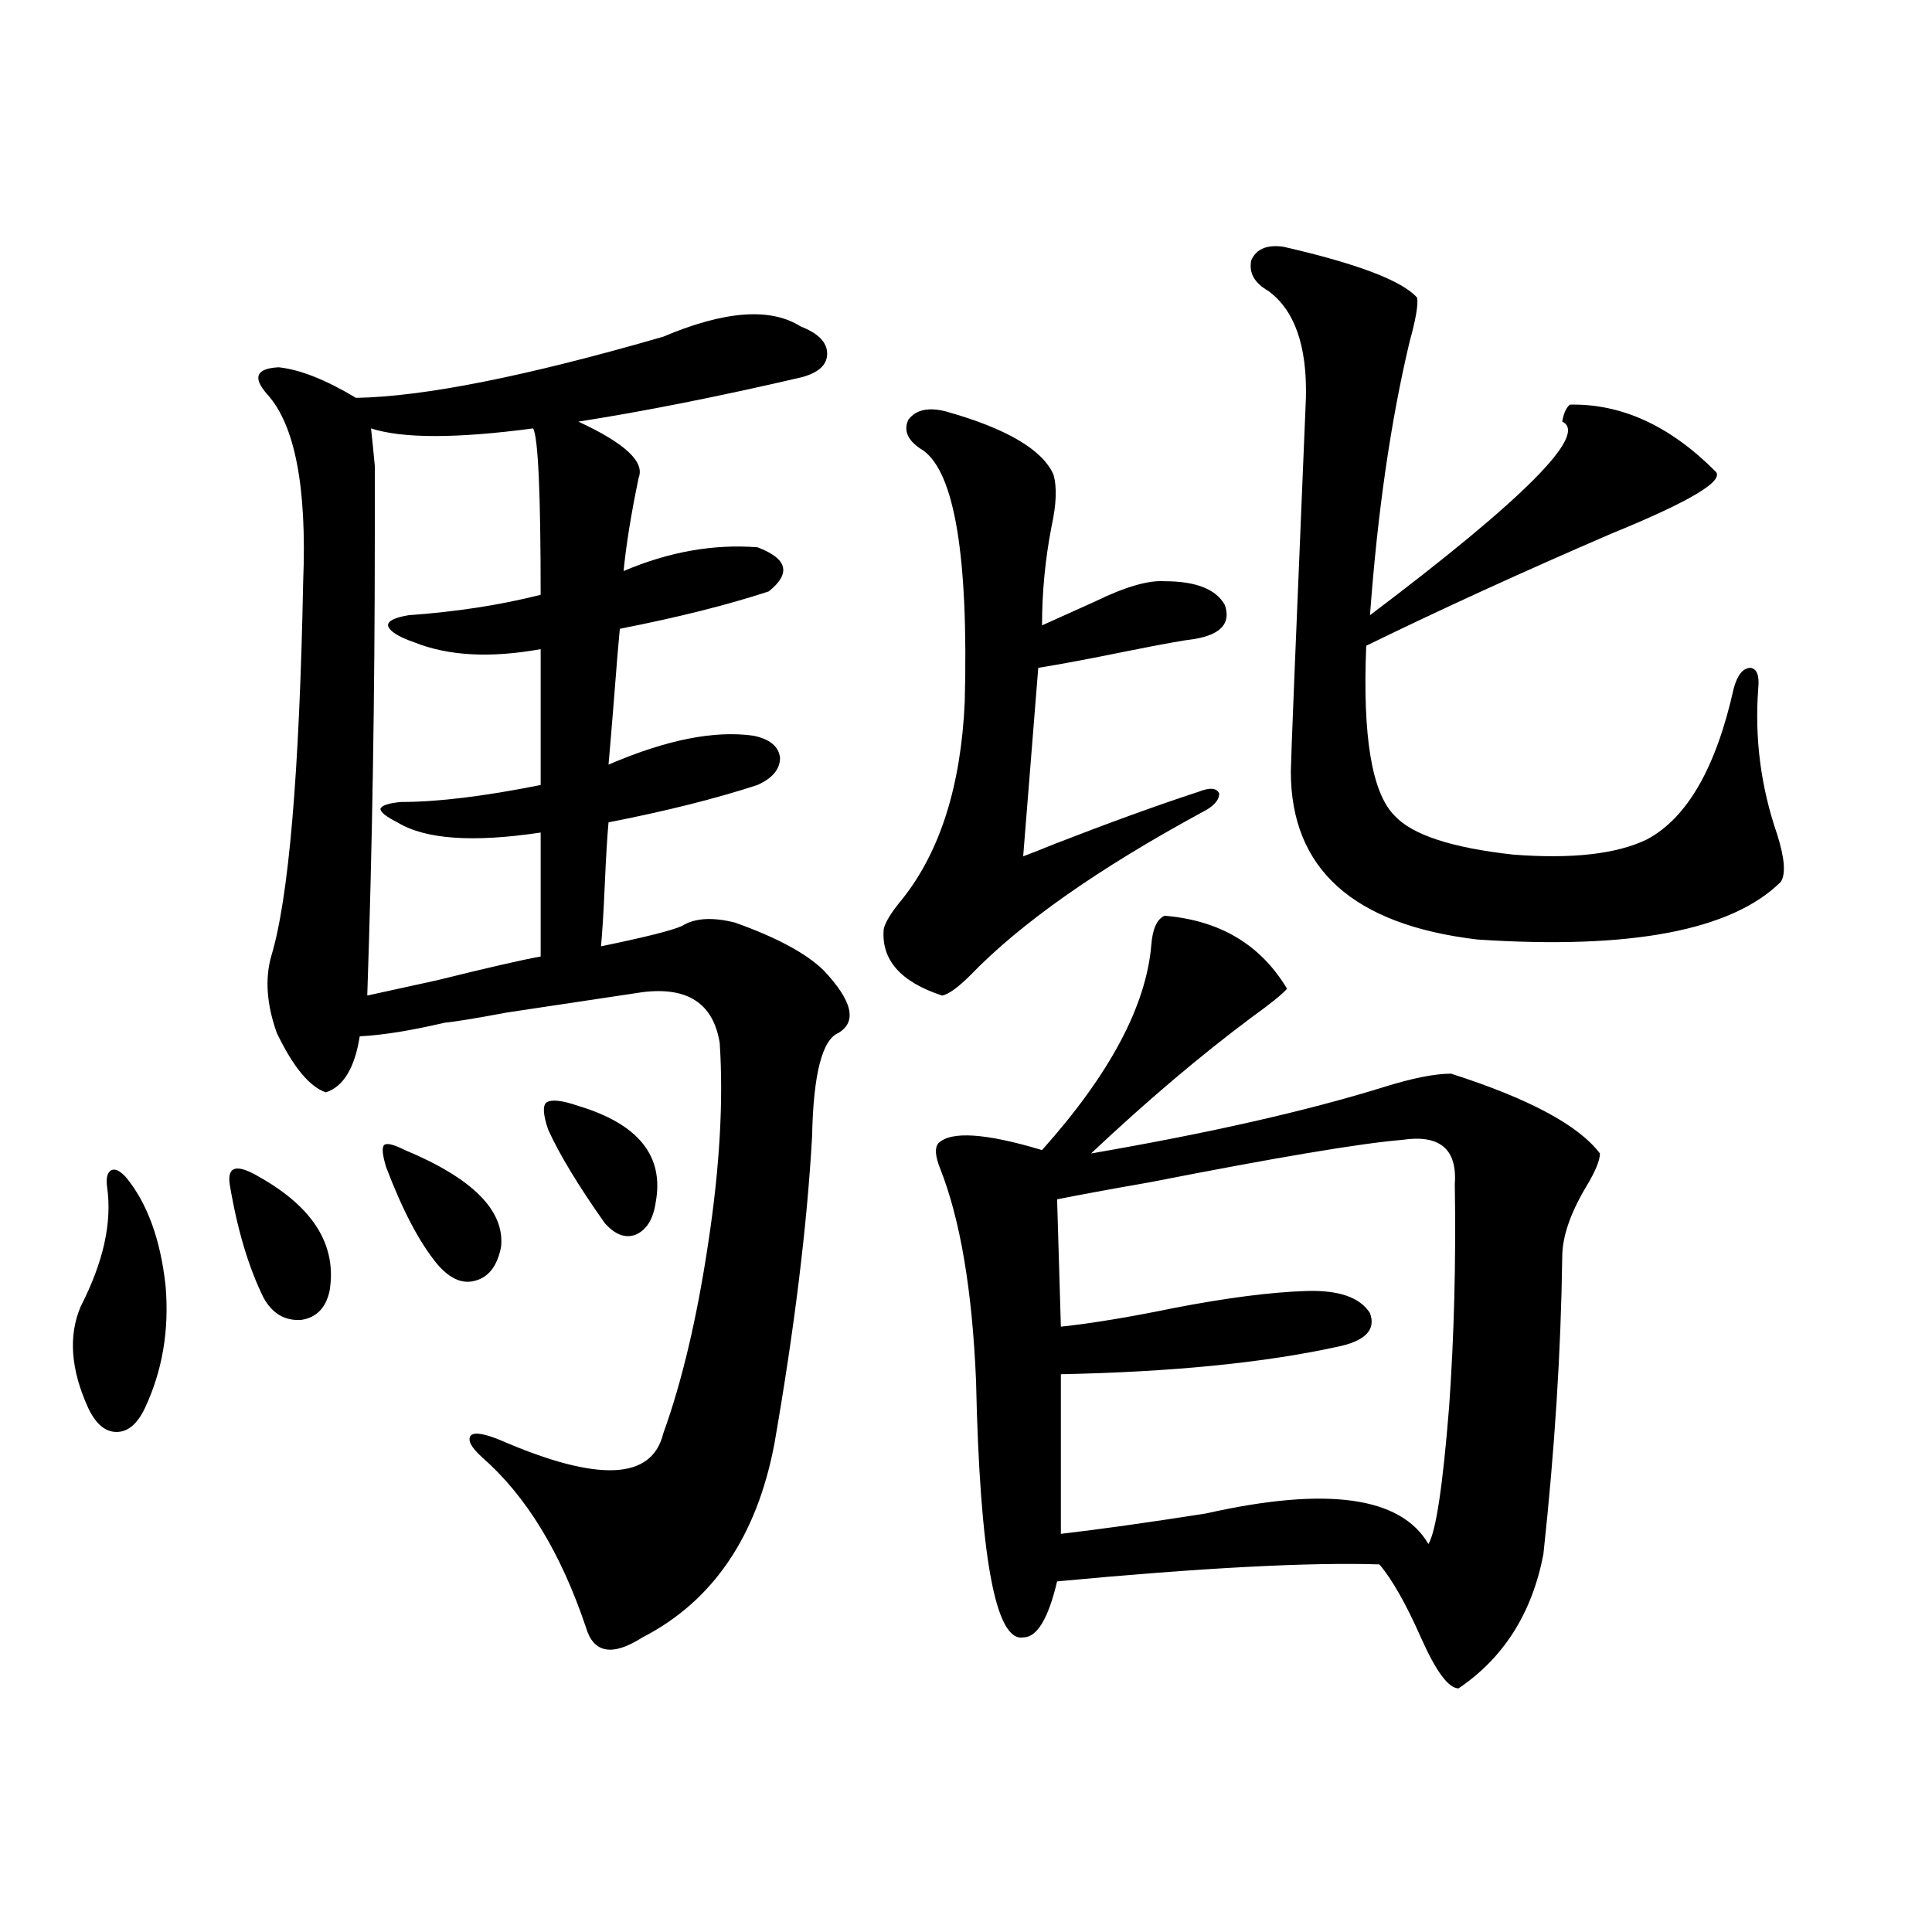 <?xml version="1.0" encoding="utf-8"?>
<!-- Generator: Adobe Illustrator 16.0.0, SVG Export Plug-In . SVG Version: 6.00 Build 0)  -->
<!DOCTYPE svg PUBLIC "-//W3C//DTD SVG 1.1//EN" "http://www.w3.org/Graphics/SVG/1.1/DTD/svg11.dtd">
<svg version="1.1" id="图层_1" xmlns="http://www.w3.org/2000/svg" xmlns:xlink="http://www.w3.org/1999/xlink" x="0px" y="0px"
	 width="1000px" height="1000px" viewBox="0 0 1000 1000" enable-background="new 0 0 1000 1000" xml:space="preserve">
<path d="M65.218,609.34c11.052,13.485,17.881,32.231,20.487,56.25c1.951,22.852-1.631,43.945-10.731,63.281
	c-3.902,8.212-8.78,12.305-14.634,12.305s-10.731-4.093-14.634-12.305c-9.115-19.913-10.411-37.491-3.902-52.734
	c11.707-22.852,16.25-43.354,13.658-61.523c-0.655-4.683,0-7.608,1.951-8.789C59.364,604.657,61.956,605.824,65.218,609.34z
	 M118.875,612.855c-0.655-4.683,0.32-7.319,2.927-7.91c2.592-0.577,6.829,0.879,12.683,4.395
	c27.957,15.82,39.999,35.458,36.097,58.887c-1.951,8.789-6.829,13.774-14.634,14.941c-8.46,0.591-14.969-3.214-19.512-11.426
	C128.631,655.922,122.777,636.298,118.875,612.855z M343.26,174.281c31.859-13.472,55.608-15.229,71.218-5.273
	c9.101,3.516,13.658,8.212,13.658,14.063c0,5.864-4.558,9.97-13.658,12.305c-42.926,9.97-81.309,17.578-115.119,22.852
	c24.055,11.138,34.466,20.806,31.219,29.004c-3.902,18.759-6.509,34.868-7.805,48.34c23.414-9.956,46.493-14.063,69.267-12.305
	c15.609,5.864,17.561,13.485,5.854,22.852c-21.463,7.031-47.163,13.485-77.071,19.336c-0.655,6.454-1.631,18.169-2.927,35.156
	c-1.311,16.411-2.286,28.125-2.927,35.156c29.908-12.882,54.953-17.866,75.12-14.941c8.445,1.758,13.003,5.575,13.658,11.426
	c0,5.864-3.902,10.547-11.707,14.063c-21.463,7.031-47.163,13.485-77.071,19.336c-0.655,7.031-1.311,17.88-1.951,32.52
	c-0.655,14.653-1.311,25.2-1.951,31.641c22.759-4.683,36.737-8.198,41.95-10.547c6.494-4.093,15.609-4.683,27.316-1.758
	c21.463,7.622,36.737,15.82,45.853,24.609c14.954,15.82,17.561,26.669,7.805,32.52c-8.46,3.516-13.018,21.396-13.658,53.613
	c-2.606,46.294-9.115,99.316-19.512,159.082c-9.115,48.052-31.874,81.437-68.291,100.195c-15.609,9.956-25.365,8.198-29.268-5.273
	c-13.018-38.672-30.898-67.964-53.657-87.891c-5.854-5.273-7.805-9.077-5.854-11.426c1.951-1.758,7.149-0.879,15.609,2.637
	c50.075,21.685,78.047,20.517,83.9-3.516c9.756-26.944,17.561-60.054,23.414-99.316c5.854-38.672,7.805-72.949,5.854-102.832
	c-3.262-20.503-16.585-29.292-39.999-26.367c-15.609,2.349-39.023,5.864-70.242,10.547c-15.609,2.938-26.341,4.696-32.194,5.273
	c-17.561,4.106-32.194,6.454-43.901,7.031c-2.606,16.411-8.46,26.079-17.561,29.004c-8.46-2.925-16.92-13.184-25.365-30.762
	c-5.213-14.64-6.188-27.823-2.927-39.551c9.101-29.883,14.634-94.62,16.585-194.238c1.951-48.628-4.237-80.859-18.536-96.68
	c-7.805-8.789-5.854-13.472,5.854-14.063c11.052,1.181,24.39,6.454,39.999,15.82C219.36,205.345,272.362,194.798,343.26,174.281z
	 M279.847,336c-26.021,4.696-47.804,3.516-65.364-3.516c-8.46-2.925-13.018-5.851-13.658-8.789c0-2.335,3.567-4.093,10.731-5.273
	c24.71-1.758,47.469-5.273,68.291-10.547c0-52.734-1.311-81.437-3.902-86.133c-39.679,5.273-67.65,5.273-83.9,0
	c0.641,5.864,1.296,12.305,1.951,19.336c0,5.273,0,17.29,0,36.035c0,82.617-1.311,162.021-3.902,238.184
	c5.198-1.167,17.226-3.804,36.097-7.91c26.006-6.44,43.901-10.547,53.657-12.305v-64.16c-35.121,5.273-59.846,3.516-74.145-5.273
	c-5.854-2.925-8.78-5.273-8.78-7.031c0.641-1.758,4.223-2.925,10.731-3.516c18.856,0,42.926-2.925,72.193-8.789V336z
	 M199.849,604.066c-1.951-6.44-2.286-10.245-0.976-11.426c1.296-1.167,4.878-0.288,10.731,2.637
	c35.121,14.653,51.706,31.353,49.755,50.098c-1.951,9.97-6.509,15.82-13.658,17.578c-6.509,1.758-13.018-1.167-19.512-8.789
	C217.074,643.04,208.294,626.341,199.849,604.066z M283.749,584.73c-2.606-7.608-2.927-12.305-0.976-14.063
	c2.592-1.758,8.125-1.167,16.585,1.758c31.219,9.38,44.542,26.079,39.999,50.098c-1.311,8.789-4.878,14.364-10.731,16.699
	c-5.213,1.758-10.411-0.288-15.609-6.152C299.358,613.734,289.603,597.626,283.749,584.73z M489.598,212.953
	c31.219,8.789,49.755,19.638,55.608,32.52c1.951,6.454,1.616,15.532-0.976,27.246c-3.262,17.001-4.878,33.989-4.878,50.977
	c7.805-3.516,16.905-7.608,27.316-12.305c15.609-7.608,27.637-11.124,36.097-10.547c16.25,0,26.661,4.106,31.219,12.305
	c3.247,9.38-1.951,15.243-15.609,17.578c-5.213,0.591-16.585,2.637-34.146,6.152c-20.167,4.106-35.776,7.031-46.828,8.789
	l-7.805,97.559c3.247-1.167,8.445-3.214,15.609-6.152c28.612-11.124,53.657-20.215,75.12-27.246
	c5.854-2.335,9.421-2.046,10.731,0.879c0,3.516-2.927,6.743-8.78,9.668c-53.992,29.306-93.991,57.431-119.997,84.375
	c-6.509,6.454-11.387,9.97-14.634,10.547c-21.463-7.031-31.554-18.457-30.243-34.277c0.641-3.516,3.902-8.789,9.756-15.82
	c19.512-24.609,30.243-58.585,32.194-101.953c1.951-74.995-5.213-118.351-21.463-130.078c-7.805-4.683-10.411-9.956-7.805-15.82
	C473.988,212.074,480.482,210.618,489.598,212.953z M602.766,473.988c28.612,2.349,49.755,14.941,63.413,37.793
	c-2.606,2.938-8.78,7.91-18.536,14.941c-26.676,19.927-54.313,43.368-82.925,70.313c61.127-10.547,111.537-21.973,151.216-34.277
	c14.954-4.683,26.661-7.031,35.121-7.031c40.319,12.896,66.005,26.669,77.071,41.309c0,3.516-2.286,9.091-6.829,16.699
	c-8.46,14.063-12.683,26.367-12.683,36.914c-0.655,48.642-3.902,99.907-9.756,153.809c-5.854,30.46-20.487,53.613-43.901,69.434
	c-5.213,0-11.707-8.789-19.512-26.367s-14.969-30.185-21.463-37.793c-36.432-1.167-92.04,1.758-166.825,8.789
	c-4.558,19.336-10.411,29.004-17.561,29.004c-14.313,2.335-22.438-41.886-24.39-132.715c-1.951-46.87-8.14-83.496-18.536-109.863
	c-2.606-6.44-2.927-10.835-0.976-13.184c6.494-6.44,24.39-5.273,53.657,3.516c35.121-39.249,53.978-74.707,56.584-106.348
	C596.577,480.731,598.863,475.746,602.766,473.988z M725.689,590.004c-21.463,1.758-65.044,9.091-130.729,21.973
	c-20.167,3.516-36.097,6.454-47.804,8.789l1.951,65.918c16.25-1.758,35.762-4.972,58.535-9.668
	c27.316-5.273,50.075-8.198,68.291-8.789c16.905-0.577,27.957,3.228,33.17,11.426c3.247,8.789-2.606,14.653-17.561,17.578
	c-37.728,8.212-85.211,12.896-142.436,14.063v82.617c20.152-2.335,45.197-5.851,75.12-10.547
	c62.438-14.063,100.806-8.789,115.119,15.82c3.902-6.44,7.47-30.171,10.731-71.191c2.592-36.914,3.567-75.284,2.927-115.137
	C754.302,594.7,745.201,587.079,725.689,590.004z M664.228,127.699c38.368,8.789,61.462,17.578,69.267,26.367
	c0.641,3.516-0.655,11.138-3.902,22.852c-9.756,41.021-16.585,88.192-20.487,141.504c79.998-60.343,113.168-93.741,99.51-100.195
	c0.641-4.093,1.951-7.031,3.902-8.789c26.661-0.577,51.706,10.849,75.12,34.277c5.854,4.696-12.042,15.532-53.657,32.52
	c-46.188,19.927-88.458,39.263-126.826,58.008c-1.951,46.884,2.927,76.177,14.634,87.891c9.101,9.97,29.588,16.699,61.462,20.215
	c30.563,2.349,53.657-0.288,69.267-7.91c20.808-11.124,35.762-37.202,44.877-78.223c1.951-7.031,4.878-10.547,8.78-10.547
	c3.247,0.591,4.543,4.106,3.902,10.547c-1.951,25.79,1.296,50.977,9.756,75.586c3.902,12.305,4.543,20.517,1.951,24.609
	c-25.365,25.2-77.727,35.156-157.069,29.883c-64.389-7.608-96.583-36.612-96.583-87.012c0-4.683,2.592-69.132,7.805-193.359
	c0.641-26.944-5.854-45.401-19.512-55.371c-7.164-4.093-10.091-9.366-8.78-15.82C650.234,128.88,655.768,126.532,664.228,127.699z"
	/>
</svg>
